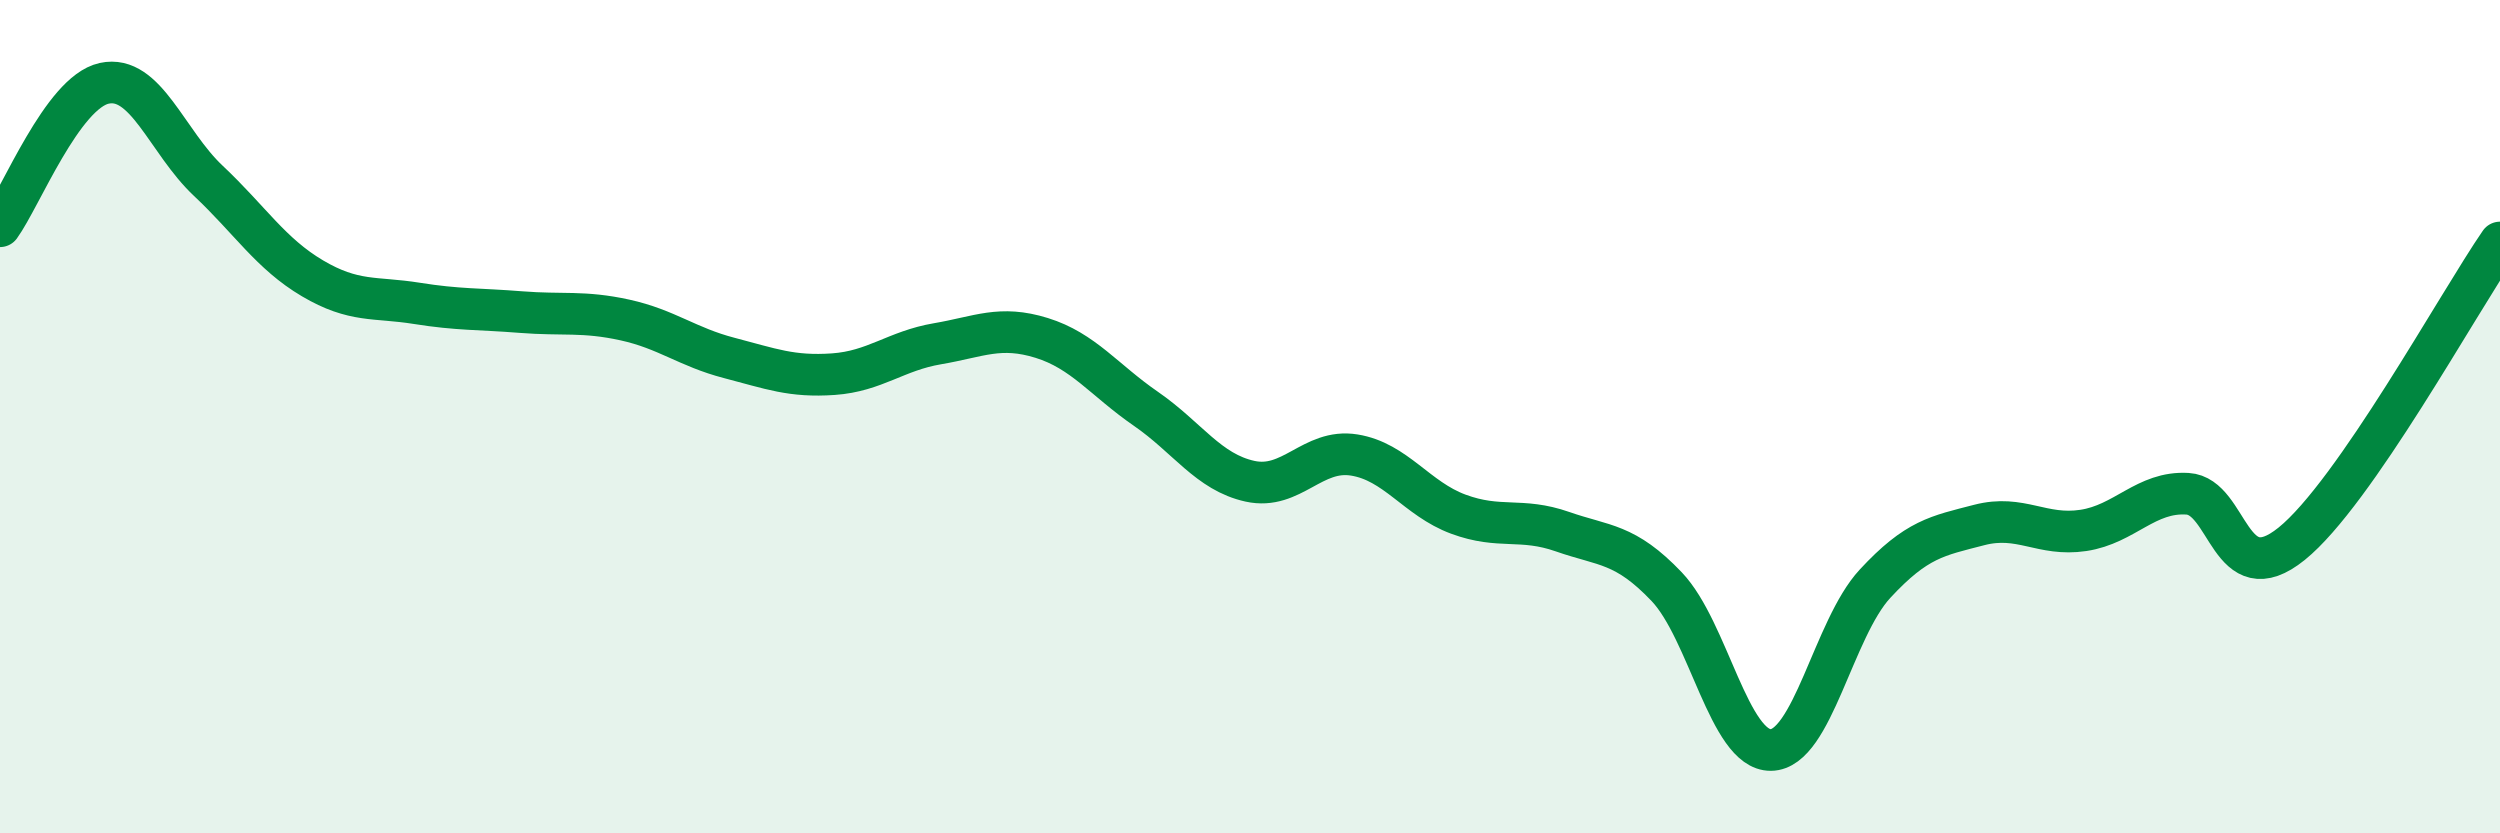 
    <svg width="60" height="20" viewBox="0 0 60 20" xmlns="http://www.w3.org/2000/svg">
      <path
        d="M 0,5.43 C 0.5,4.74 1.5,2.22 2.5,2 C 3.5,1.78 4,3.4 5,4.34 C 6,5.28 6.5,6.09 7.5,6.68 C 8.5,7.27 9,7.12 10,7.28 C 11,7.44 11.5,7.41 12.5,7.49 C 13.5,7.57 14,7.46 15,7.68 C 16,7.9 16.5,8.33 17.5,8.59 C 18.5,8.85 19,9.05 20,8.98 C 21,8.91 21.5,8.42 22.5,8.25 C 23.5,8.08 24,7.8 25,8.11 C 26,8.42 26.5,9.12 27.5,9.81 C 28.5,10.5 29,11.33 30,11.55 C 31,11.77 31.5,10.76 32.5,10.92 C 33.5,11.08 34,11.97 35,12.34 C 36,12.71 36.5,12.41 37.5,12.76 C 38.5,13.11 39,13.03 40,14.08 C 41,15.13 41.5,18.01 42.5,18 C 43.5,17.99 44,15.09 45,14.01 C 46,12.93 46.5,12.86 47.5,12.6 C 48.5,12.34 49,12.88 50,12.73 C 51,12.58 51.5,11.79 52.5,11.85 C 53.5,11.91 53.5,14.26 55,13.05 C 56.5,11.84 59,7.27 60,5.82L60 20L0 20Z"
        fill="#008740"
        opacity="0.1"
        stroke-linecap="round"
        stroke-linejoin="round"
      />
      <path
        d="M 0,5.43 C 0.5,4.74 1.5,2.22 2.5,2 C 3.5,1.78 4,3.4 5,4.34 C 6,5.28 6.5,6.09 7.5,6.68 C 8.5,7.27 9,7.12 10,7.28 C 11,7.44 11.5,7.41 12.5,7.49 C 13.5,7.57 14,7.46 15,7.68 C 16,7.9 16.5,8.33 17.5,8.59 C 18.5,8.85 19,9.05 20,8.98 C 21,8.91 21.5,8.42 22.5,8.25 C 23.5,8.08 24,7.8 25,8.11 C 26,8.42 26.5,9.12 27.5,9.81 C 28.5,10.5 29,11.33 30,11.55 C 31,11.77 31.5,10.76 32.5,10.92 C 33.5,11.08 34,11.97 35,12.34 C 36,12.71 36.5,12.41 37.5,12.76 C 38.5,13.11 39,13.03 40,14.08 C 41,15.13 41.5,18.01 42.5,18 C 43.5,17.99 44,15.09 45,14.01 C 46,12.93 46.5,12.86 47.5,12.6 C 48.5,12.34 49,12.88 50,12.73 C 51,12.58 51.5,11.79 52.5,11.85 C 53.5,11.91 53.5,14.26 55,13.05 C 56.5,11.84 59,7.27 60,5.82"
        stroke="#008740"
        stroke-width="1"
        fill="none"
        stroke-linecap="round"
        stroke-linejoin="round"
      />
    </svg>
  